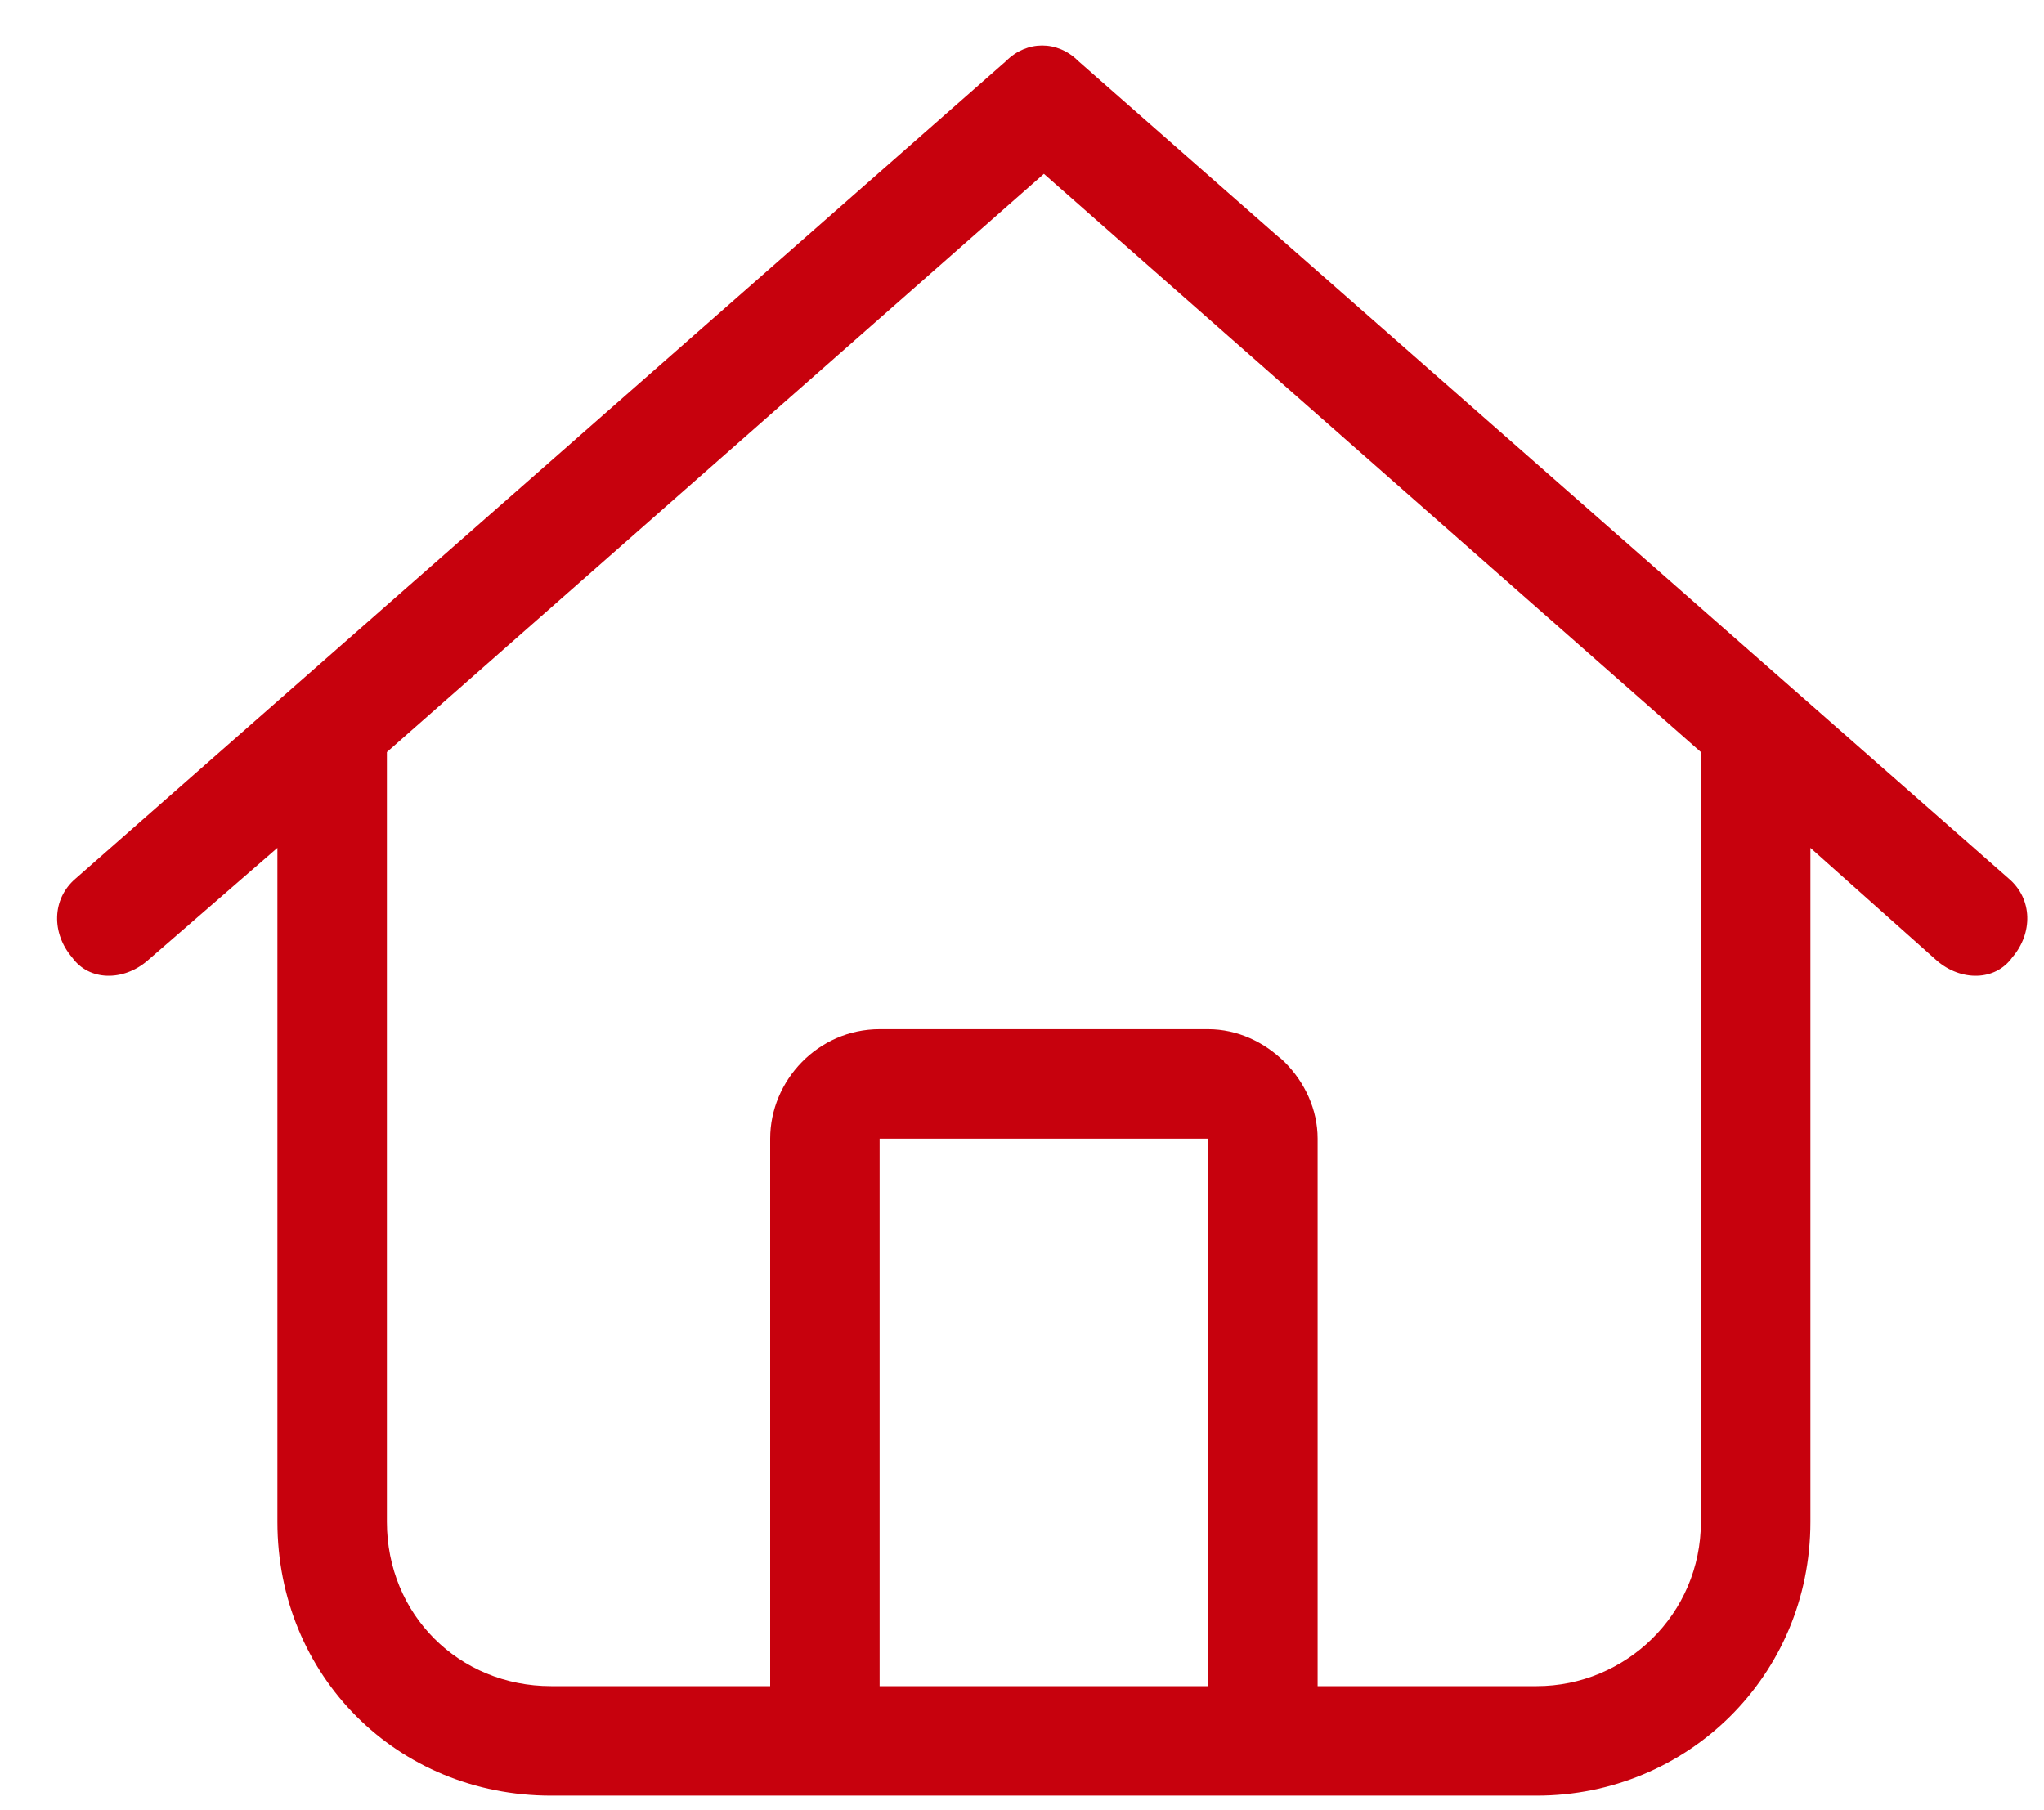 <svg width="35" height="31" viewBox="0 0 35 31" fill="none" xmlns="http://www.w3.org/2000/svg">
<path d="M34.398 15.047C34.809 15.398 34.809 15.984 34.457 16.395C34.164 16.805 33.578 16.805 33.168 16.453L31 14.52V26.062C31 28.699 28.891 30.75 26.312 30.75H9.438C6.801 30.75 4.75 28.699 4.75 26.062V14.52L2.523 16.453C2.113 16.805 1.527 16.805 1.234 16.395C0.883 15.984 0.883 15.398 1.293 15.047L17.23 1.043C17.582 0.691 18.109 0.691 18.461 1.043L34.398 15.047ZM9.438 28.875H13.188V19.5C13.188 18.504 14.008 17.625 15.062 17.625H20.688C21.684 17.625 22.562 18.504 22.562 19.5V28.875H26.312C27.836 28.875 29.125 27.645 29.125 26.062V12.879L17.875 2.977L6.625 12.879V26.062C6.625 27.645 7.855 28.875 9.438 28.875ZM15.062 28.875H20.688V19.5H15.062V28.875Z" fill="#C7010D"/>
</svg>

